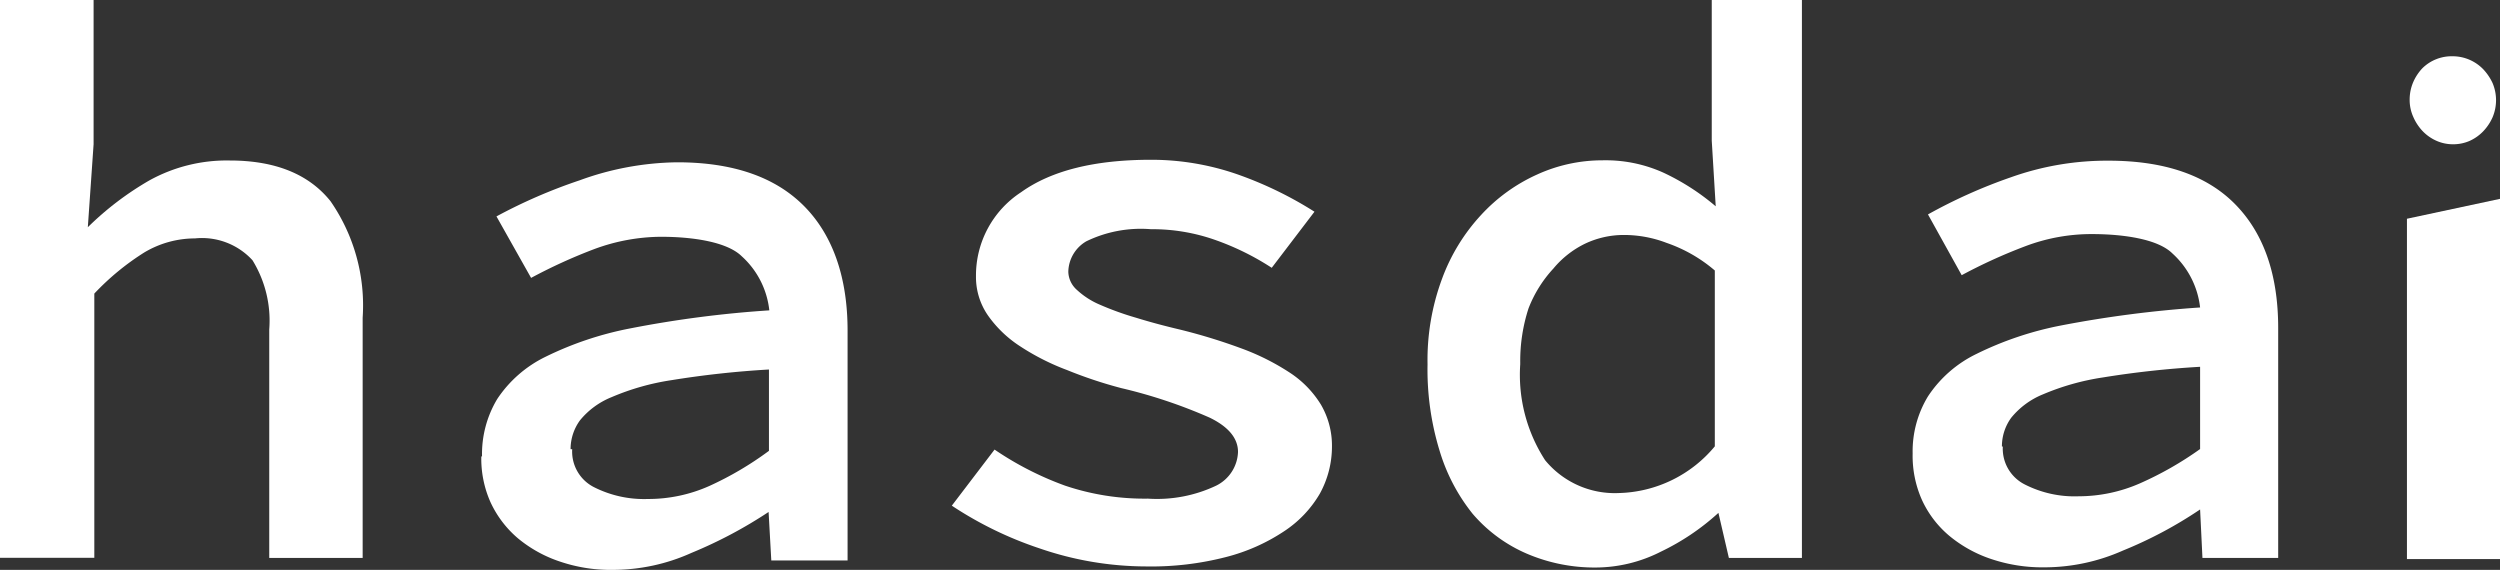 <svg xmlns="http://www.w3.org/2000/svg" viewBox="0 0 138.63 31.6"><rect x="0" y="0" width="138.63" height="31.6" fill="#333333" stroke="none"/><defs><style>.cls-1{fill:#fff;}</style></defs><g id="Layer_2" data-name="Layer 2"><g id="Layer_1-2" data-name="Layer 1"><path class="cls-1" d="M0,0H5.19V8l-.32,4.6A16.83,16.83,0,0,1,8.29,10a8.87,8.87,0,0,1,4.45-1.1c2.53,0,4.39.76,5.59,2.26a10.14,10.14,0,0,1,1.78,6.46V30.94H14.93V18.27A6.38,6.38,0,0,0,14,14.43a3.8,3.8,0,0,0-3.19-1.21A5.49,5.49,0,0,0,8,14a14.14,14.14,0,0,0-2.77,2.28V30.93H0Z"/><path class="cls-1" d="M55.15,24.93a17.6,17.6,0,0,0,3.91,2,13.78,13.78,0,0,0,4.59.72,7.65,7.65,0,0,0,3.79-.72,2.17,2.17,0,0,0,1.21-1.87c0-.75-.52-1.39-1.57-1.9a28,28,0,0,0-4.91-1.64,24.44,24.44,0,0,1-3-1,13.12,13.12,0,0,1-2.59-1.31,6.48,6.48,0,0,1-1.79-1.71,3.73,3.73,0,0,1-.67-2.19,5.51,5.51,0,0,1,2.5-4.65q2.51-1.8,7.2-1.8a14.51,14.51,0,0,1,5,.88,20.94,20.94,0,0,1,4.07,2l-2.37,3.11a14.64,14.64,0,0,0-3.15-1.55,10.46,10.46,0,0,0-3.55-.59,6.92,6.92,0,0,0-3.58.67,2,2,0,0,0-1,1.69,1.39,1.39,0,0,0,.47,1,4.39,4.39,0,0,0,1.29.83,16.22,16.22,0,0,0,2,.72c.74.23,1.56.45,2.45.66a31.66,31.66,0,0,1,3.47,1.07,13.11,13.11,0,0,1,2.64,1.34,5.65,5.65,0,0,1,1.69,1.75,4.52,4.52,0,0,1,.61,2.32,5.42,5.42,0,0,1-.67,2.61,6.28,6.28,0,0,1-2,2.1,10.5,10.5,0,0,1-3.21,1.42,16.57,16.57,0,0,1-4.43.52,18.23,18.23,0,0,1-5.9-1,20.52,20.52,0,0,1-4.87-2.37Z"/><path class="cls-1" d="M79.16,20.2a12.93,12.93,0,0,1,.8-4.73,10.55,10.55,0,0,1,2.17-3.55,9.54,9.54,0,0,1,3.1-2.24,8.71,8.71,0,0,1,3.62-.79,7.78,7.78,0,0,1,3.38.68,12.9,12.9,0,0,1,2.91,1.87L94.92,7.8V0h5V30.94H95.87l-.58-2.5h0a13.13,13.13,0,0,1-3.19,2.15,8,8,0,0,1-3.6.88,9.55,9.55,0,0,1-3.84-.77,8.24,8.24,0,0,1-3-2.21A10.31,10.31,0,0,1,79.83,25,15.35,15.35,0,0,1,79.16,20.2Zm5.14,0a8.7,8.7,0,0,0,1.38,5.32,5,5,0,0,0,4.1,1.82,7.14,7.14,0,0,0,5.31-2.59V15a8.21,8.21,0,0,0-2.67-1.53,6.6,6.6,0,0,0-2.37-.44,5,5,0,0,0-2.15.48,5.27,5.27,0,0,0-1.76,1.38,6.92,6.92,0,0,0-1.38,2.21,9.44,9.44,0,0,0-.46,3Z"/><path class="cls-1" d="M106.06,25.15a5.87,5.87,0,0,1,.85-3.17,6.73,6.73,0,0,1,2.68-2.35,18.57,18.57,0,0,1,4.69-1.58,62.91,62.91,0,0,1,7.72-1,4.76,4.76,0,0,0-1.54-3c-.8-.79-2.69-1.07-4.48-1.07a10.35,10.35,0,0,0-3.69.68,29.13,29.13,0,0,0-3.51,1.6l-1.87-3.37a28.71,28.71,0,0,1,4.6-2.06,15.86,15.86,0,0,1,5.41-.92c3.07,0,5.41.79,7,2.39s2.41,3.89,2.41,6.89V30.94h-4.2L122,28.25h0a23.24,23.24,0,0,1-4.28,2.28,10.74,10.74,0,0,1-4.36.93,8.91,8.91,0,0,1-2.94-.46,7.2,7.2,0,0,1-2.33-1.29,5.69,5.69,0,0,1-1.52-2A6,6,0,0,1,106.06,25.15Zm5-.39a2.22,2.22,0,0,0,1.21,2.1,6.08,6.08,0,0,0,3,.66,8.47,8.47,0,0,0,3.4-.72A18.75,18.75,0,0,0,122,24.9V20.34a52.39,52.39,0,0,0-5.39.59,13.67,13.67,0,0,0-3.33.94,4.4,4.4,0,0,0-1.75,1.29,2.69,2.69,0,0,0-.52,1.6Zm-84.33.55a5.92,5.92,0,0,1,.84-3.18,6.76,6.76,0,0,1,2.69-2.35,18.59,18.59,0,0,1,4.69-1.57,60.68,60.68,0,0,1,7.71-1,4.72,4.72,0,0,0-1.53-3c-.8-.79-2.69-1.08-4.48-1.08a10.81,10.81,0,0,0-3.69.68,29.26,29.26,0,0,0-3.51,1.6L27.53,12A29.27,29.27,0,0,1,32.14,10,16.27,16.27,0,0,1,37.55,9c3.07,0,5.4.8,7,2.39S47,15.32,47,18.33V31.08H42.77l-.15-2.69h0a24.88,24.88,0,0,1-4.28,2.27A10.59,10.59,0,0,1,34,31.6a8.71,8.71,0,0,1-2.95-.46,7.2,7.2,0,0,1-2.33-1.29,5.84,5.84,0,0,1-1.52-2A5.92,5.92,0,0,1,26.69,25.31Zm5-.4a2.21,2.21,0,0,0,1.2,2.1,6.15,6.15,0,0,0,3,.66,8.3,8.3,0,0,0,3.4-.72A18.21,18.21,0,0,0,42.64,25V20.49a52.62,52.62,0,0,0-5.4.59,13.57,13.57,0,0,0-3.32.94,4.37,4.37,0,0,0-1.76,1.29,2.71,2.71,0,0,0-.52,1.6Z"/><path class="cls-1" d="M136,3.12a2.36,2.36,0,0,1,1.7.72,2.9,2.9,0,0,1,.52.77,2.44,2.44,0,0,1,0,1.89,2.73,2.73,0,0,1-.52.78,2.44,2.44,0,0,1-.77.54A2.29,2.29,0,0,1,136,8a2.23,2.23,0,0,1-.91-.2,2.4,2.4,0,0,1-.76-.54,2.7,2.7,0,0,1-.51-.78,2.29,2.29,0,0,1-.2-.93,2.46,2.46,0,0,1,.2-1,2.65,2.65,0,0,1,.51-.77A2.31,2.31,0,0,1,136,3.12Zm2.66,7.9V31h-5.19V12.13"/></g></g></svg>
